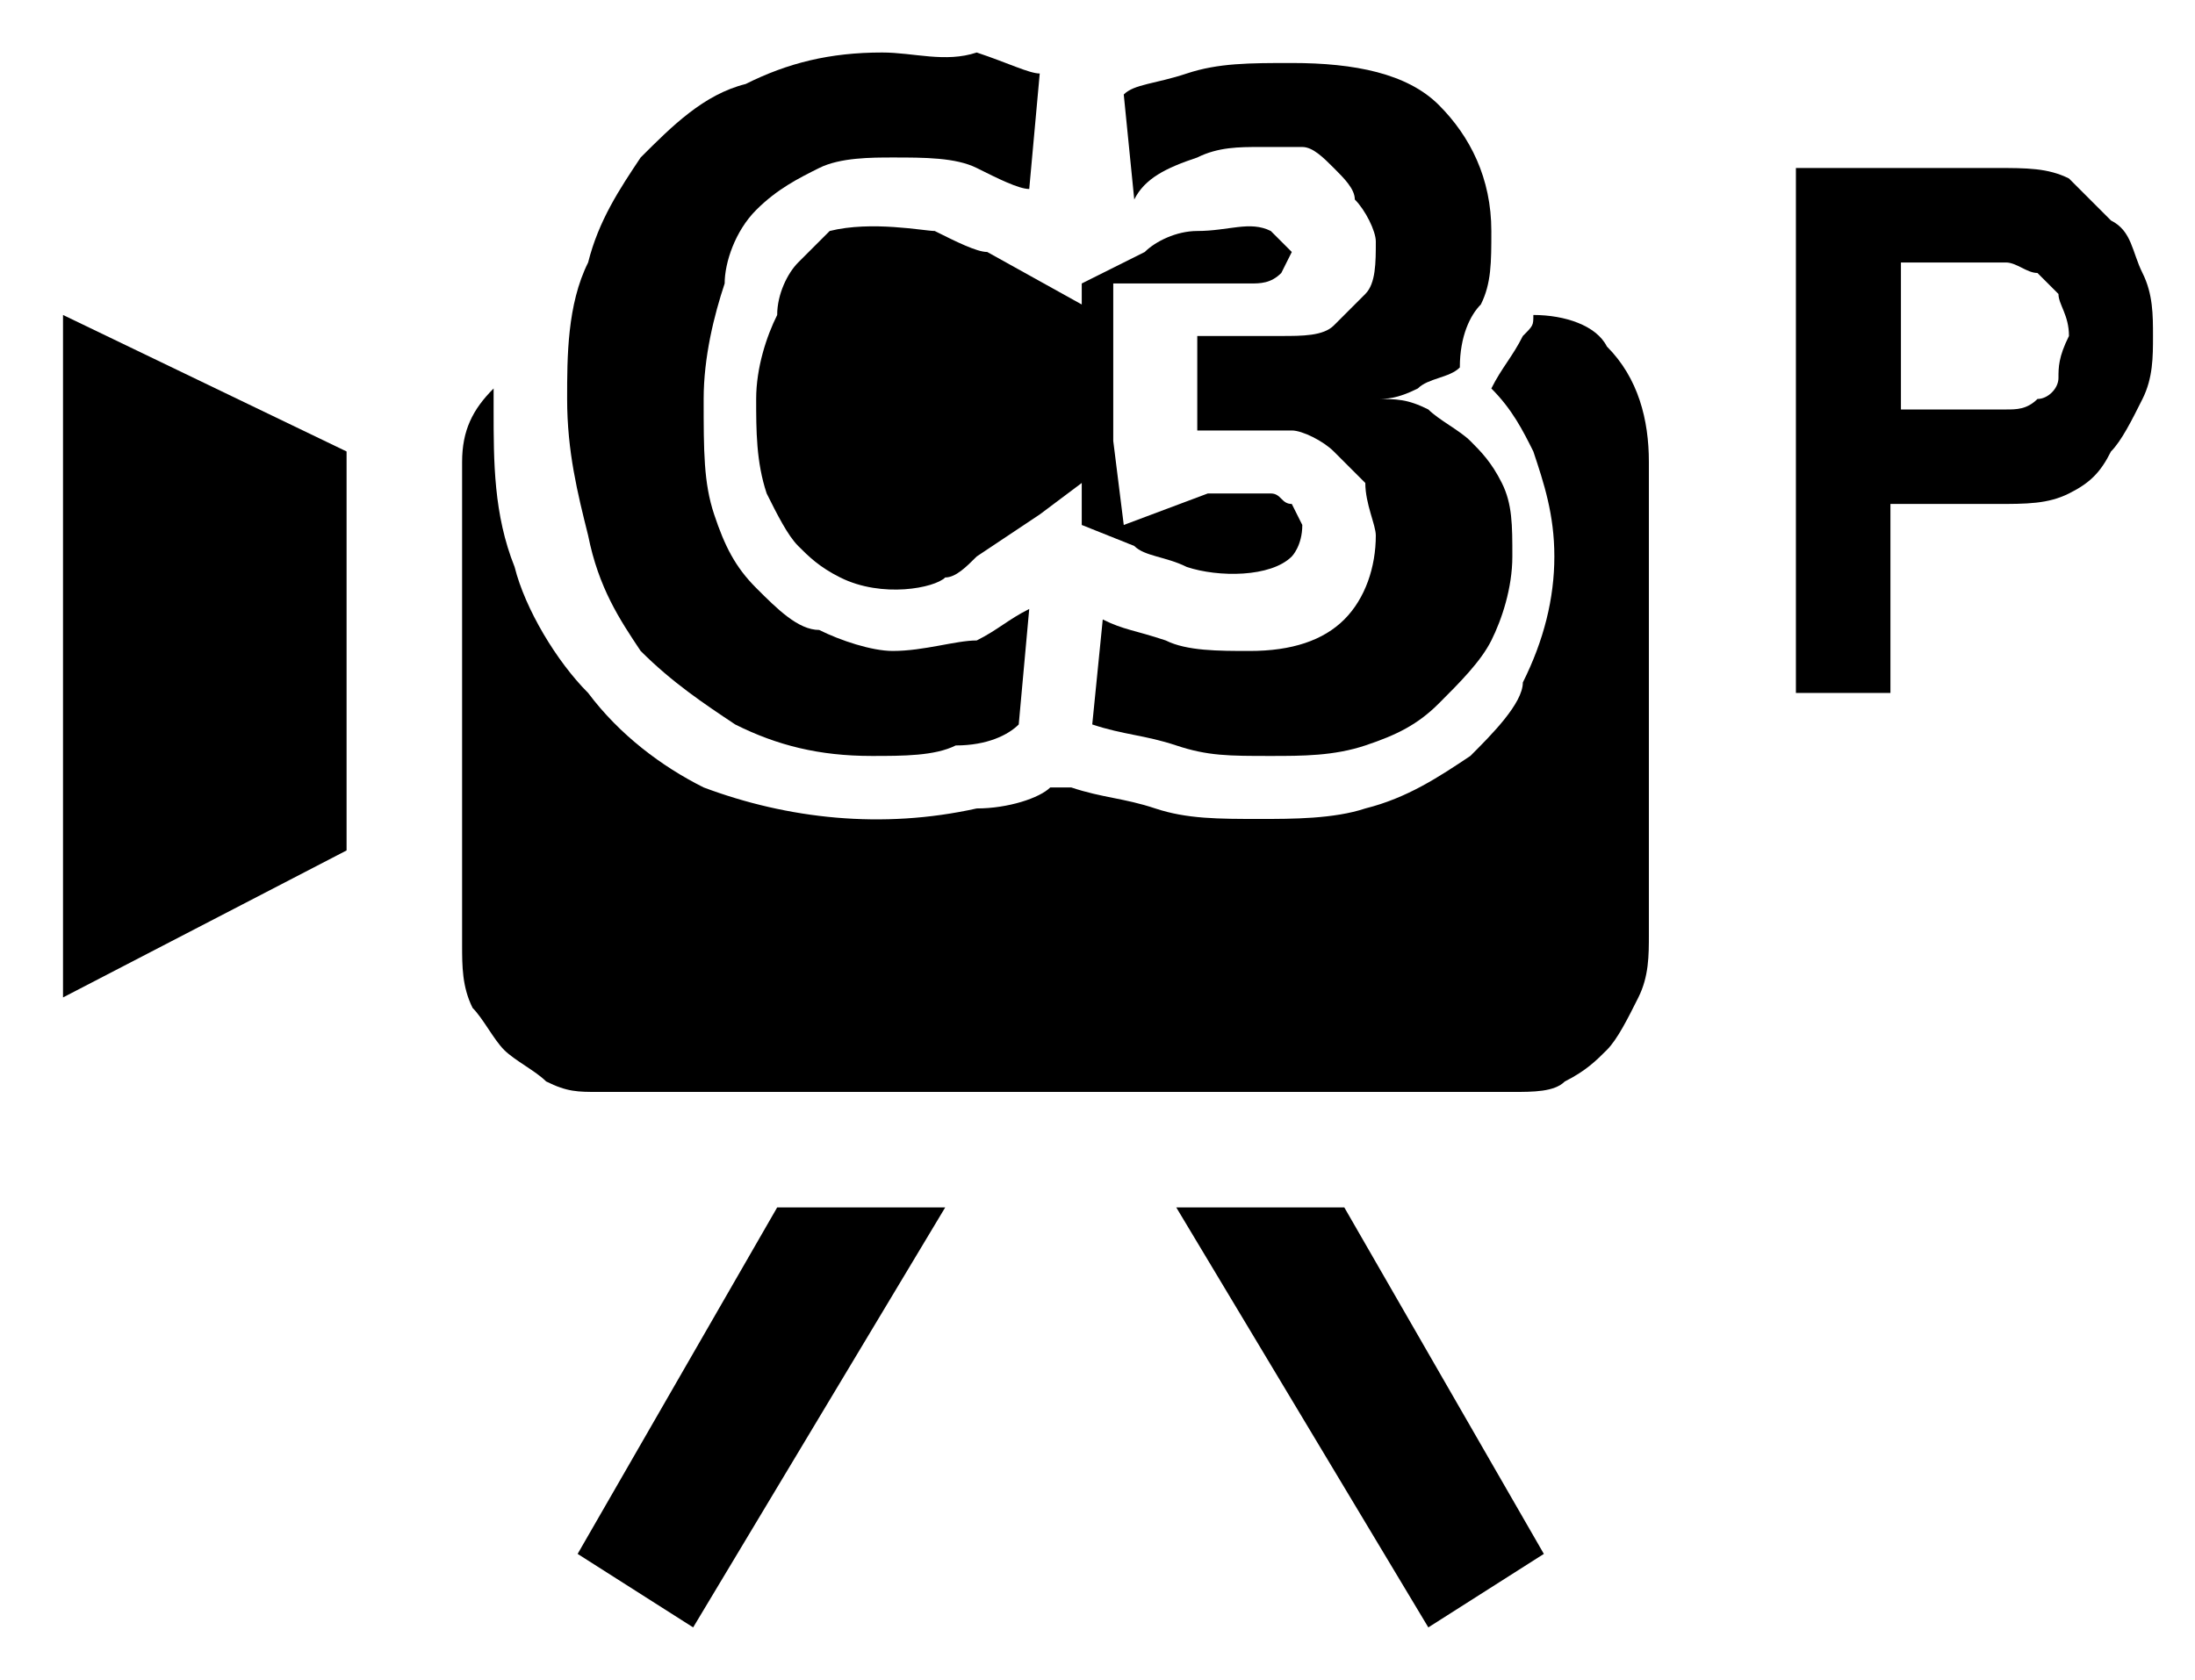 <?xml version="1.0" encoding="utf-8"?>
<!-- Generator: Adobe Illustrator 21.1.0, SVG Export Plug-In . SVG Version: 6.00 Build 0)  -->
<svg version="1.1" id="レイヤー_1" xmlns="http://www.w3.org/2000/svg" xmlns:xlink="http://www.w3.org/1999/xlink" x="0px"
	 y="0px" width="20.9px" height="16px" viewBox="0 0 20.9 16" style="enable-background:new 0 0 20.9 16;" xml:space="preserve">
<style type="text/css">
	.st0{fill:none;}
</style>
<title>icon_modedial-c1</title>
<rect class="st0" width="20.9" height="16"/>
<g>
	<path d="M6.1,6.2c0.3,0.3,0.6,0.5,0.9,0.7c0.4,0.2,0.8,0.3,1.3,0.3c0.3,0,0.6,0,0.8-0.1c0.3,0,0.5-0.1,0.6-0.2L9.8,5.8
		C9.6,5.9,9.5,6,9.3,6.1C9.1,6.1,8.8,6.2,8.5,6.2C8.3,6.2,8,6.1,7.8,6C7.6,6,7.4,5.8,7.2,5.6C7,5.4,6.9,5.2,6.8,4.9
		C6.7,4.6,6.7,4.3,6.7,3.8c0-0.4,0.1-0.8,0.2-1.1C6.9,2.5,7,2.2,7.2,2c0.2-0.2,0.4-0.3,0.6-0.4C8,1.5,8.3,1.5,8.5,1.5
		c0.3,0,0.6,0,0.8,0.1c0.2,0.1,0.4,0.2,0.5,0.2l0.1-1.1c-0.1,0-0.3-0.1-0.6-0.2C9,0.6,8.7,0.5,8.4,0.5c-0.5,0-0.9,0.1-1.3,0.3
		C6.7,0.9,6.4,1.2,6.1,1.5C5.9,1.8,5.7,2.1,5.6,2.5C5.4,2.9,5.4,3.4,5.4,3.8c0,0.5,0.1,0.9,0.2,1.3C5.7,5.6,5.9,5.9,6.1,6.2z"/>
	<path d="M11.4,1.5c0.2-0.1,0.4-0.1,0.6-0.1c0.1,0,0.3,0,0.4,0c0.1,0,0.2,0.1,0.3,0.2c0.1,0.1,0.2,0.2,0.2,0.3
		C13,2,13.1,2.2,13.1,2.3c0,0.2,0,0.4-0.1,0.5c-0.1,0.1-0.2,0.2-0.3,0.3c-0.1,0.1-0.3,0.1-0.5,0.1c-0.2,0-0.4,0-0.6,0h-0.2v0.9
		c0.1,0,0.1,0,0.2,0c0.1,0,0.2,0,0.3,0c0.1,0,0.3,0,0.4,0c0.1,0,0.3,0.1,0.4,0.2c0.1,0.1,0.2,0.2,0.3,0.3C13,4.8,13.1,5,13.1,5.1
		c0,0.3-0.1,0.6-0.3,0.8c-0.2,0.2-0.5,0.3-0.9,0.3c-0.3,0-0.6,0-0.8-0.1C10.8,6,10.7,6,10.5,5.9l-0.1,1C10.7,7,10.9,7,11.2,7.1
		c0.3,0.1,0.5,0.1,0.9,0.1c0.3,0,0.6,0,0.9-0.1c0.3-0.1,0.5-0.2,0.7-0.4c0.2-0.2,0.4-0.4,0.5-0.6c0.1-0.2,0.2-0.5,0.2-0.8
		c0-0.3,0-0.5-0.1-0.7c-0.1-0.2-0.2-0.3-0.3-0.4c-0.1-0.1-0.3-0.2-0.4-0.3c-0.2-0.1-0.3-0.1-0.5-0.1v0c0.1,0,0.2,0,0.4-0.1
		c0.1-0.1,0.3-0.1,0.4-0.2C13.9,3.2,14,3,14.1,2.9c0.1-0.2,0.1-0.4,0.1-0.7c0-0.5-0.2-0.9-0.5-1.2s-0.8-0.4-1.4-0.4
		c-0.4,0-0.7,0-1,0.1c-0.3,0.1-0.5,0.1-0.6,0.2l0.1,1C10.9,1.7,11.1,1.6,11.4,1.5z"/>
	<path d="M20.4,2.6c-0.1-0.2-0.1-0.4-0.3-0.5c-0.1-0.1-0.3-0.3-0.4-0.4c-0.2-0.1-0.4-0.1-0.7-0.1h-1.9v5h0.9V4.8h1
		c0.3,0,0.5,0,0.7-0.1c0.2-0.1,0.3-0.2,0.4-0.4c0.1-0.1,0.2-0.3,0.3-0.5c0.1-0.2,0.1-0.4,0.1-0.6C20.5,3,20.5,2.8,20.4,2.6z
		 M19.6,3.6c0,0.1-0.1,0.2-0.2,0.2c-0.1,0.1-0.2,0.1-0.3,0.1c-0.1,0-0.2,0-0.3,0h-0.7V2.5h0.7c0.1,0,0.2,0,0.3,0
		c0.1,0,0.2,0.1,0.3,0.1c0.1,0.1,0.1,0.1,0.2,0.2c0,0.1,0.1,0.2,0.1,0.4C19.6,3.4,19.6,3.5,19.6,3.6z"/>
	<path d="M8.9,2.2c-0.1,0-0.6-0.1-1,0C7.8,2.3,7.7,2.4,7.6,2.5C7.5,2.6,7.4,2.8,7.4,3c0,0,0,0,0,0C7.3,3.2,7.2,3.5,7.2,3.8
		c0,0.3,0,0.6,0.1,0.9c0.1,0.2,0.2,0.4,0.3,0.5C7.7,5.3,7.8,5.4,8,5.5c0.4,0.2,0.9,0.1,1,0c0.1,0,0.2-0.1,0.3-0.2l0.6-0.4l0,0
		l0.4-0.3l0,0.4l0.5,0.2c0.1,0.1,0.3,0.1,0.5,0.2c0.3,0.1,0.8,0.1,1-0.1c0,0,0.1-0.1,0.1-0.3l-0.1-0.2c-0.1,0-0.1-0.1-0.2-0.1
		c-0.1,0-0.2,0-0.3,0h-0.3L10.7,5l-0.1-0.8V3V2.7h0.8c0.2,0,0.3,0,0.5,0c0.1,0,0.2,0,0.3-0.1l0.1-0.2l-0.2-0.2c-0.2-0.1-0.4,0-0.7,0
		c-0.2,0-0.4,0.1-0.5,0.2l-0.6,0.3l0,0.2L9.4,2.4C9.3,2.4,9.1,2.3,8.9,2.2z"/>
	<path d="M14.6,3c0,0.1,0,0.1-0.1,0.2c-0.1,0.2-0.2,0.3-0.3,0.5c0.2,0.2,0.3,0.4,0.4,0.6c0.1,0.3,0.2,0.6,0.2,1
		c0,0.4-0.1,0.8-0.3,1.2C14.5,6.7,14.2,7,14,7.2c-0.3,0.2-0.6,0.4-1,0.5c-0.3,0.1-0.7,0.1-1,0.1c-0.4,0-0.7,0-1-0.1
		c-0.3-0.1-0.5-0.1-0.8-0.2l-0.1,0l-0.1,0C9.9,7.6,9.6,7.7,9.3,7.7C8.4,7.9,7.5,7.8,6.7,7.5C6.3,7.3,5.9,7,5.6,6.6
		C5.3,6.3,5,5.8,4.9,5.4c-0.2-0.5-0.2-1-0.2-1.5c0-0.1,0-0.1,0-0.2C4.5,3.9,4.4,4.1,4.4,4.4V9c0,0.2,0,0.4,0.1,0.6
		C4.6,9.7,4.7,9.9,4.8,10c0.1,0.1,0.3,0.2,0.4,0.3c0.2,0.1,0.3,0.1,0.5,0.1h8.7c0.2,0,0.4,0,0.5-0.1c0.2-0.1,0.3-0.2,0.4-0.3
		c0.1-0.1,0.2-0.3,0.3-0.5c0.1-0.2,0.1-0.4,0.1-0.6V4.4c0-0.4-0.1-0.8-0.4-1.1C15.2,3.1,14.9,3,14.6,3z"/>
	<polygon points="0.6,9.5 3.3,8.1 3.3,4.3 0.6,3 	"/>
	<polygon points="11.3,11.5 11.2,11.5 13.6,15.5 14.7,14.8 12.8,11.5 	"/>
	<polygon points="7.4,11.5 5.5,14.8 6.6,15.5 9,11.5 9,11.5 	"/>
</g>
</svg>
